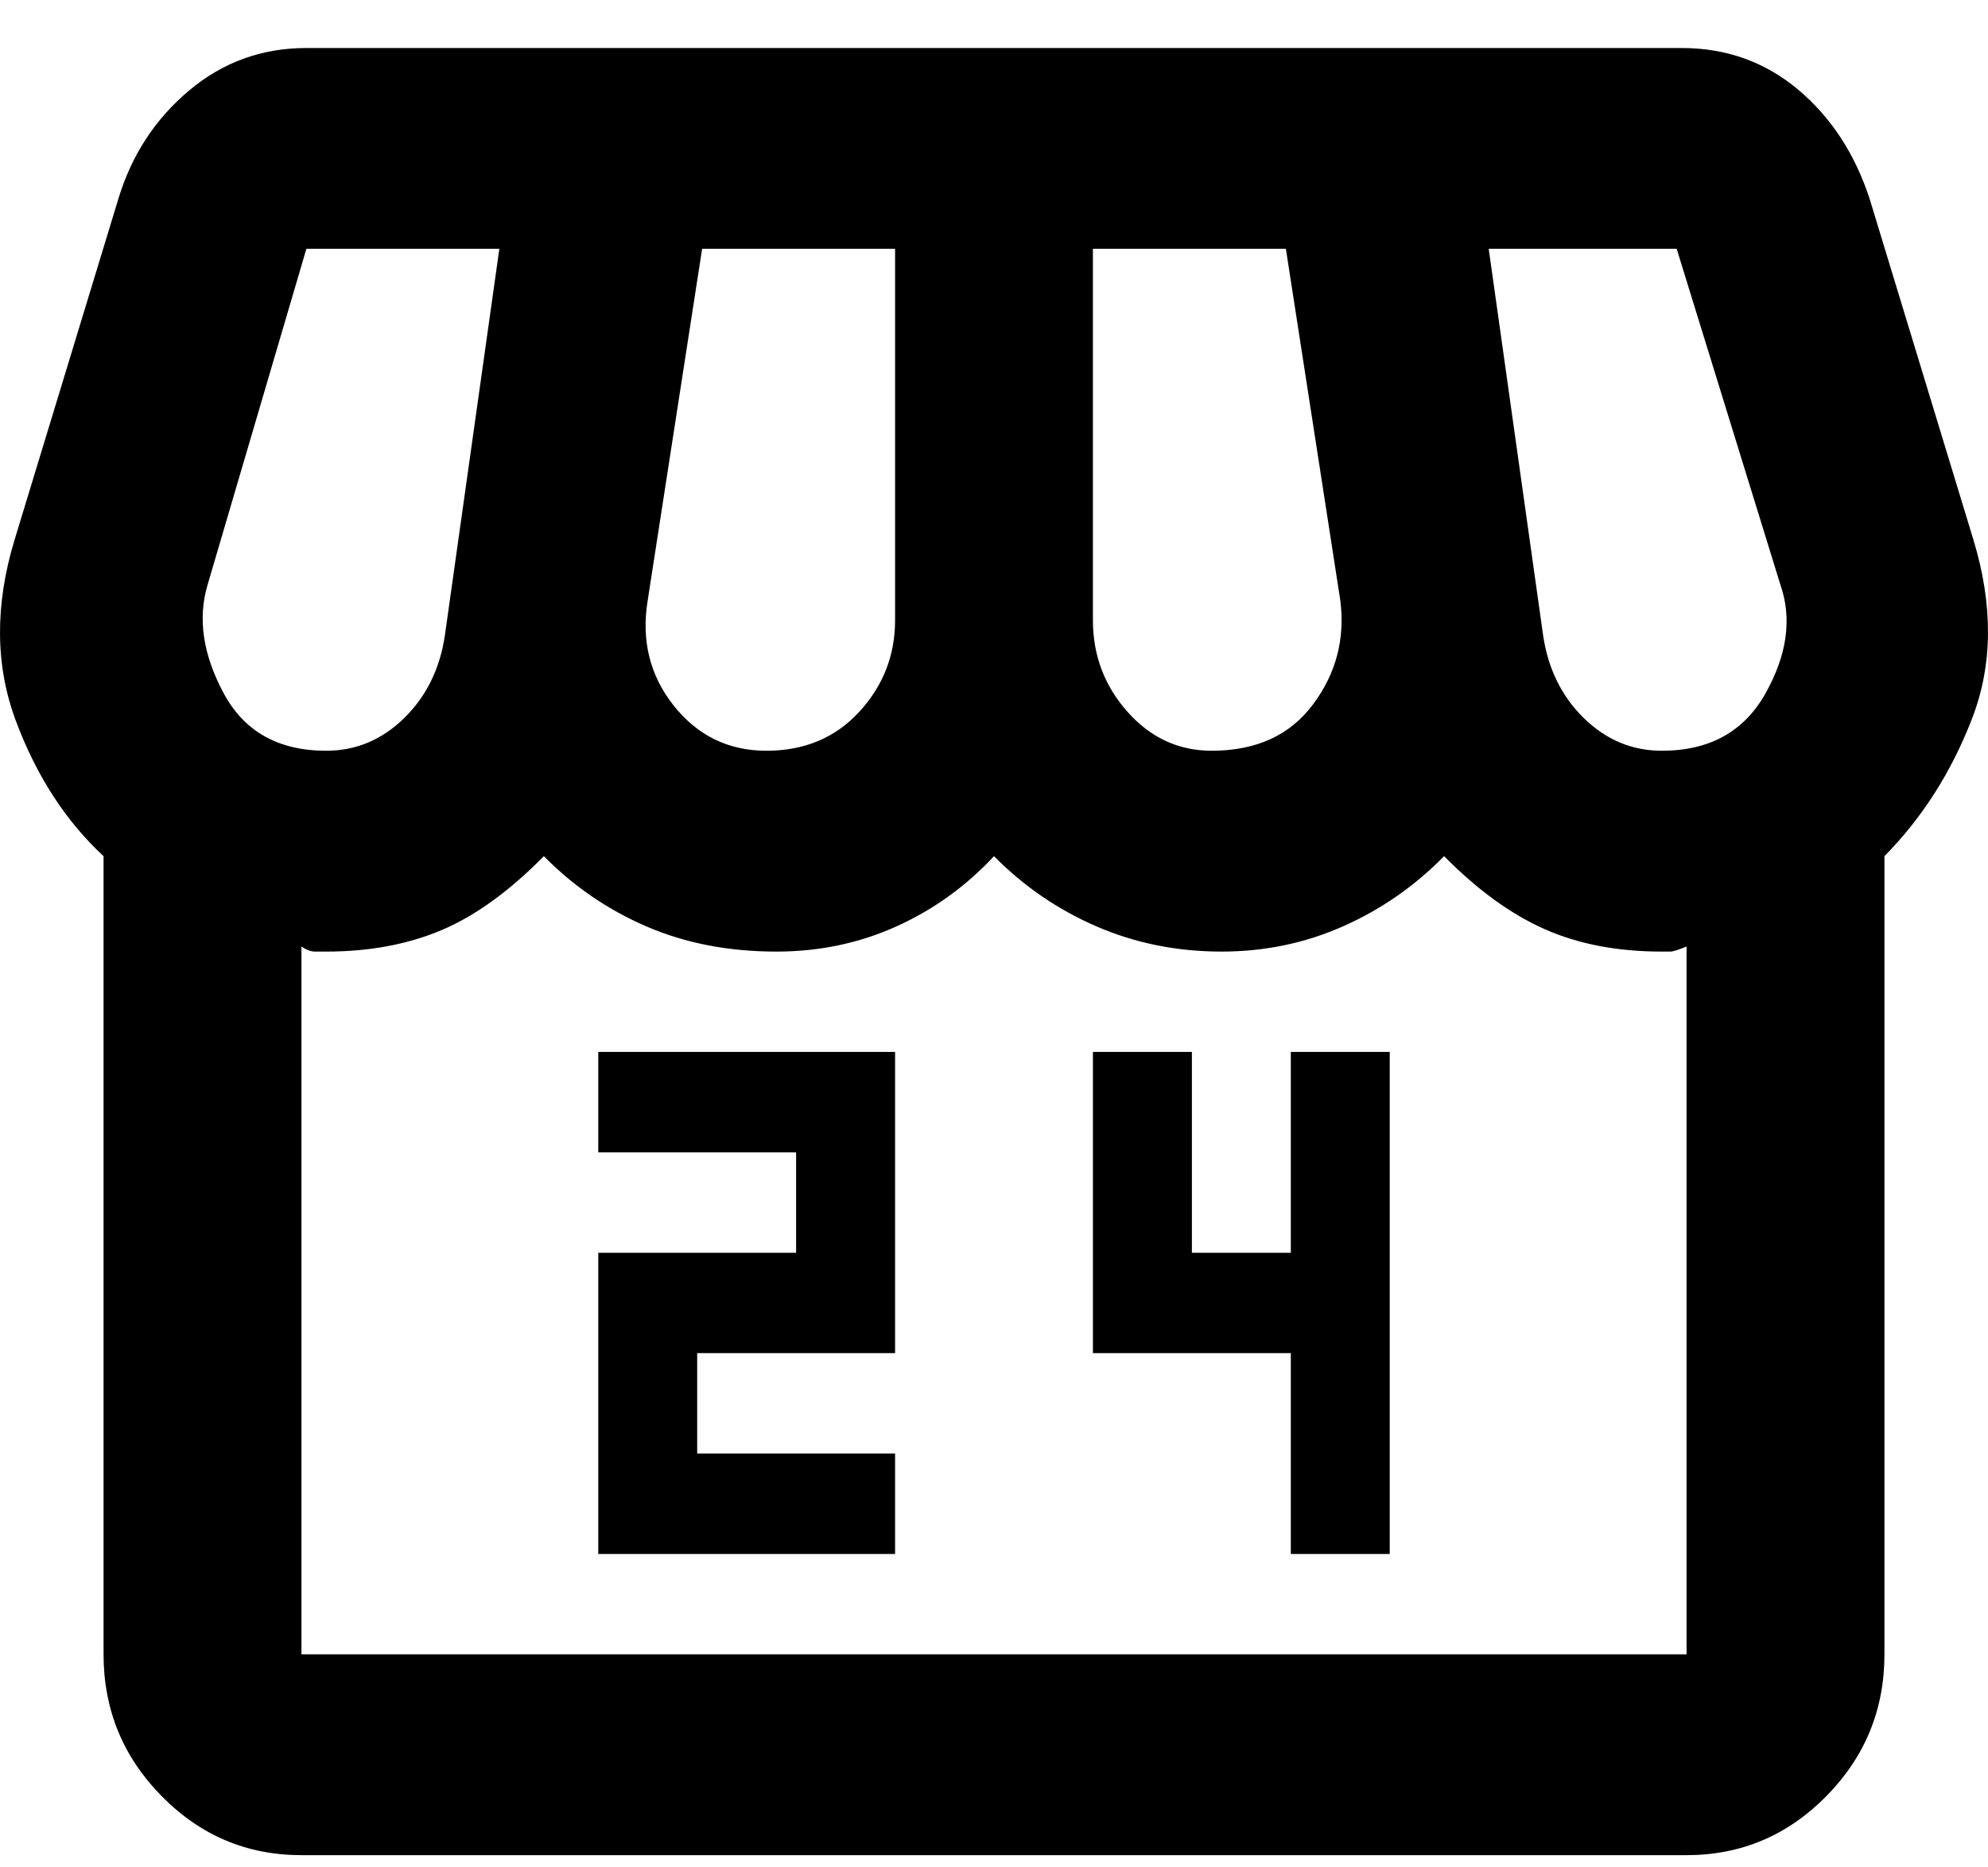 <svg width="33" height="31" viewBox="0 0 33 31" fill="none" xmlns="http://www.w3.org/2000/svg">
<path id="Vector" d="M9.931 25.797H14.858V24.13H11.573V22.463H14.858V17.463H9.931V19.13H13.215V20.797H9.931V25.797ZM21.427 25.797H23.069V17.463H21.427V20.797H19.785V17.463H18.142V22.463H21.427V25.797ZM31.281 14.213V27.463C31.281 28.38 30.959 29.165 30.316 29.818C29.672 30.471 28.899 30.797 27.996 30.797H5.004C4.101 30.797 3.327 30.471 2.684 29.818C2.041 29.165 1.719 28.38 1.719 27.463V14.213C1.09 13.63 0.604 12.88 0.262 11.963C-0.08 11.047 -0.087 10.047 0.241 8.964L1.966 3.297C2.185 2.575 2.575 1.977 3.136 1.505C3.697 1.033 4.347 0.797 5.086 0.797H27.914C28.653 0.797 29.296 1.026 29.844 1.484C30.391 1.943 30.788 2.547 31.034 3.297L32.759 8.964C33.087 10.047 33.08 11.033 32.738 11.922C32.396 12.811 31.91 13.575 31.281 14.213ZM20.113 12.463C20.852 12.463 21.413 12.207 21.796 11.693C22.18 11.179 22.33 10.602 22.248 9.964L21.345 4.13H18.142V10.297C18.142 10.88 18.334 11.387 18.717 11.818C19.1 12.248 19.566 12.463 20.113 12.463ZM12.723 12.463C13.352 12.463 13.866 12.248 14.262 11.818C14.659 11.387 14.858 10.88 14.858 10.297V4.13H11.655L10.752 9.964C10.643 10.63 10.786 11.213 11.183 11.713C11.58 12.213 12.093 12.463 12.723 12.463ZM5.415 12.463C5.907 12.463 6.338 12.283 6.708 11.922C7.077 11.561 7.303 11.102 7.385 10.547L8.289 4.13H5.086L3.444 9.714C3.28 10.269 3.369 10.866 3.711 11.505C4.053 12.144 4.621 12.463 5.415 12.463ZM27.585 12.463C28.379 12.463 28.954 12.144 29.31 11.505C29.666 10.866 29.748 10.269 29.556 9.714L27.832 4.13H24.712L25.615 10.547C25.697 11.102 25.923 11.561 26.292 11.922C26.662 12.283 27.093 12.463 27.585 12.463ZM5.004 27.463H27.996V15.713C27.859 15.769 27.77 15.797 27.729 15.797H27.585C26.846 15.797 26.196 15.672 25.635 15.422C25.074 15.172 24.52 14.769 23.972 14.213C23.48 14.713 22.919 15.102 22.289 15.38C21.66 15.658 20.989 15.797 20.277 15.797C19.538 15.797 18.847 15.658 18.204 15.38C17.561 15.102 16.993 14.713 16.5 14.213C16.035 14.713 15.494 15.102 14.878 15.38C14.262 15.658 13.599 15.797 12.887 15.797C12.093 15.797 11.375 15.658 10.732 15.38C10.088 15.102 9.52 14.713 9.028 14.213C8.453 14.797 7.885 15.207 7.324 15.443C6.763 15.679 6.126 15.797 5.415 15.797H5.23C5.161 15.797 5.086 15.769 5.004 15.713V27.463Z" fill="black"/>
</svg>
